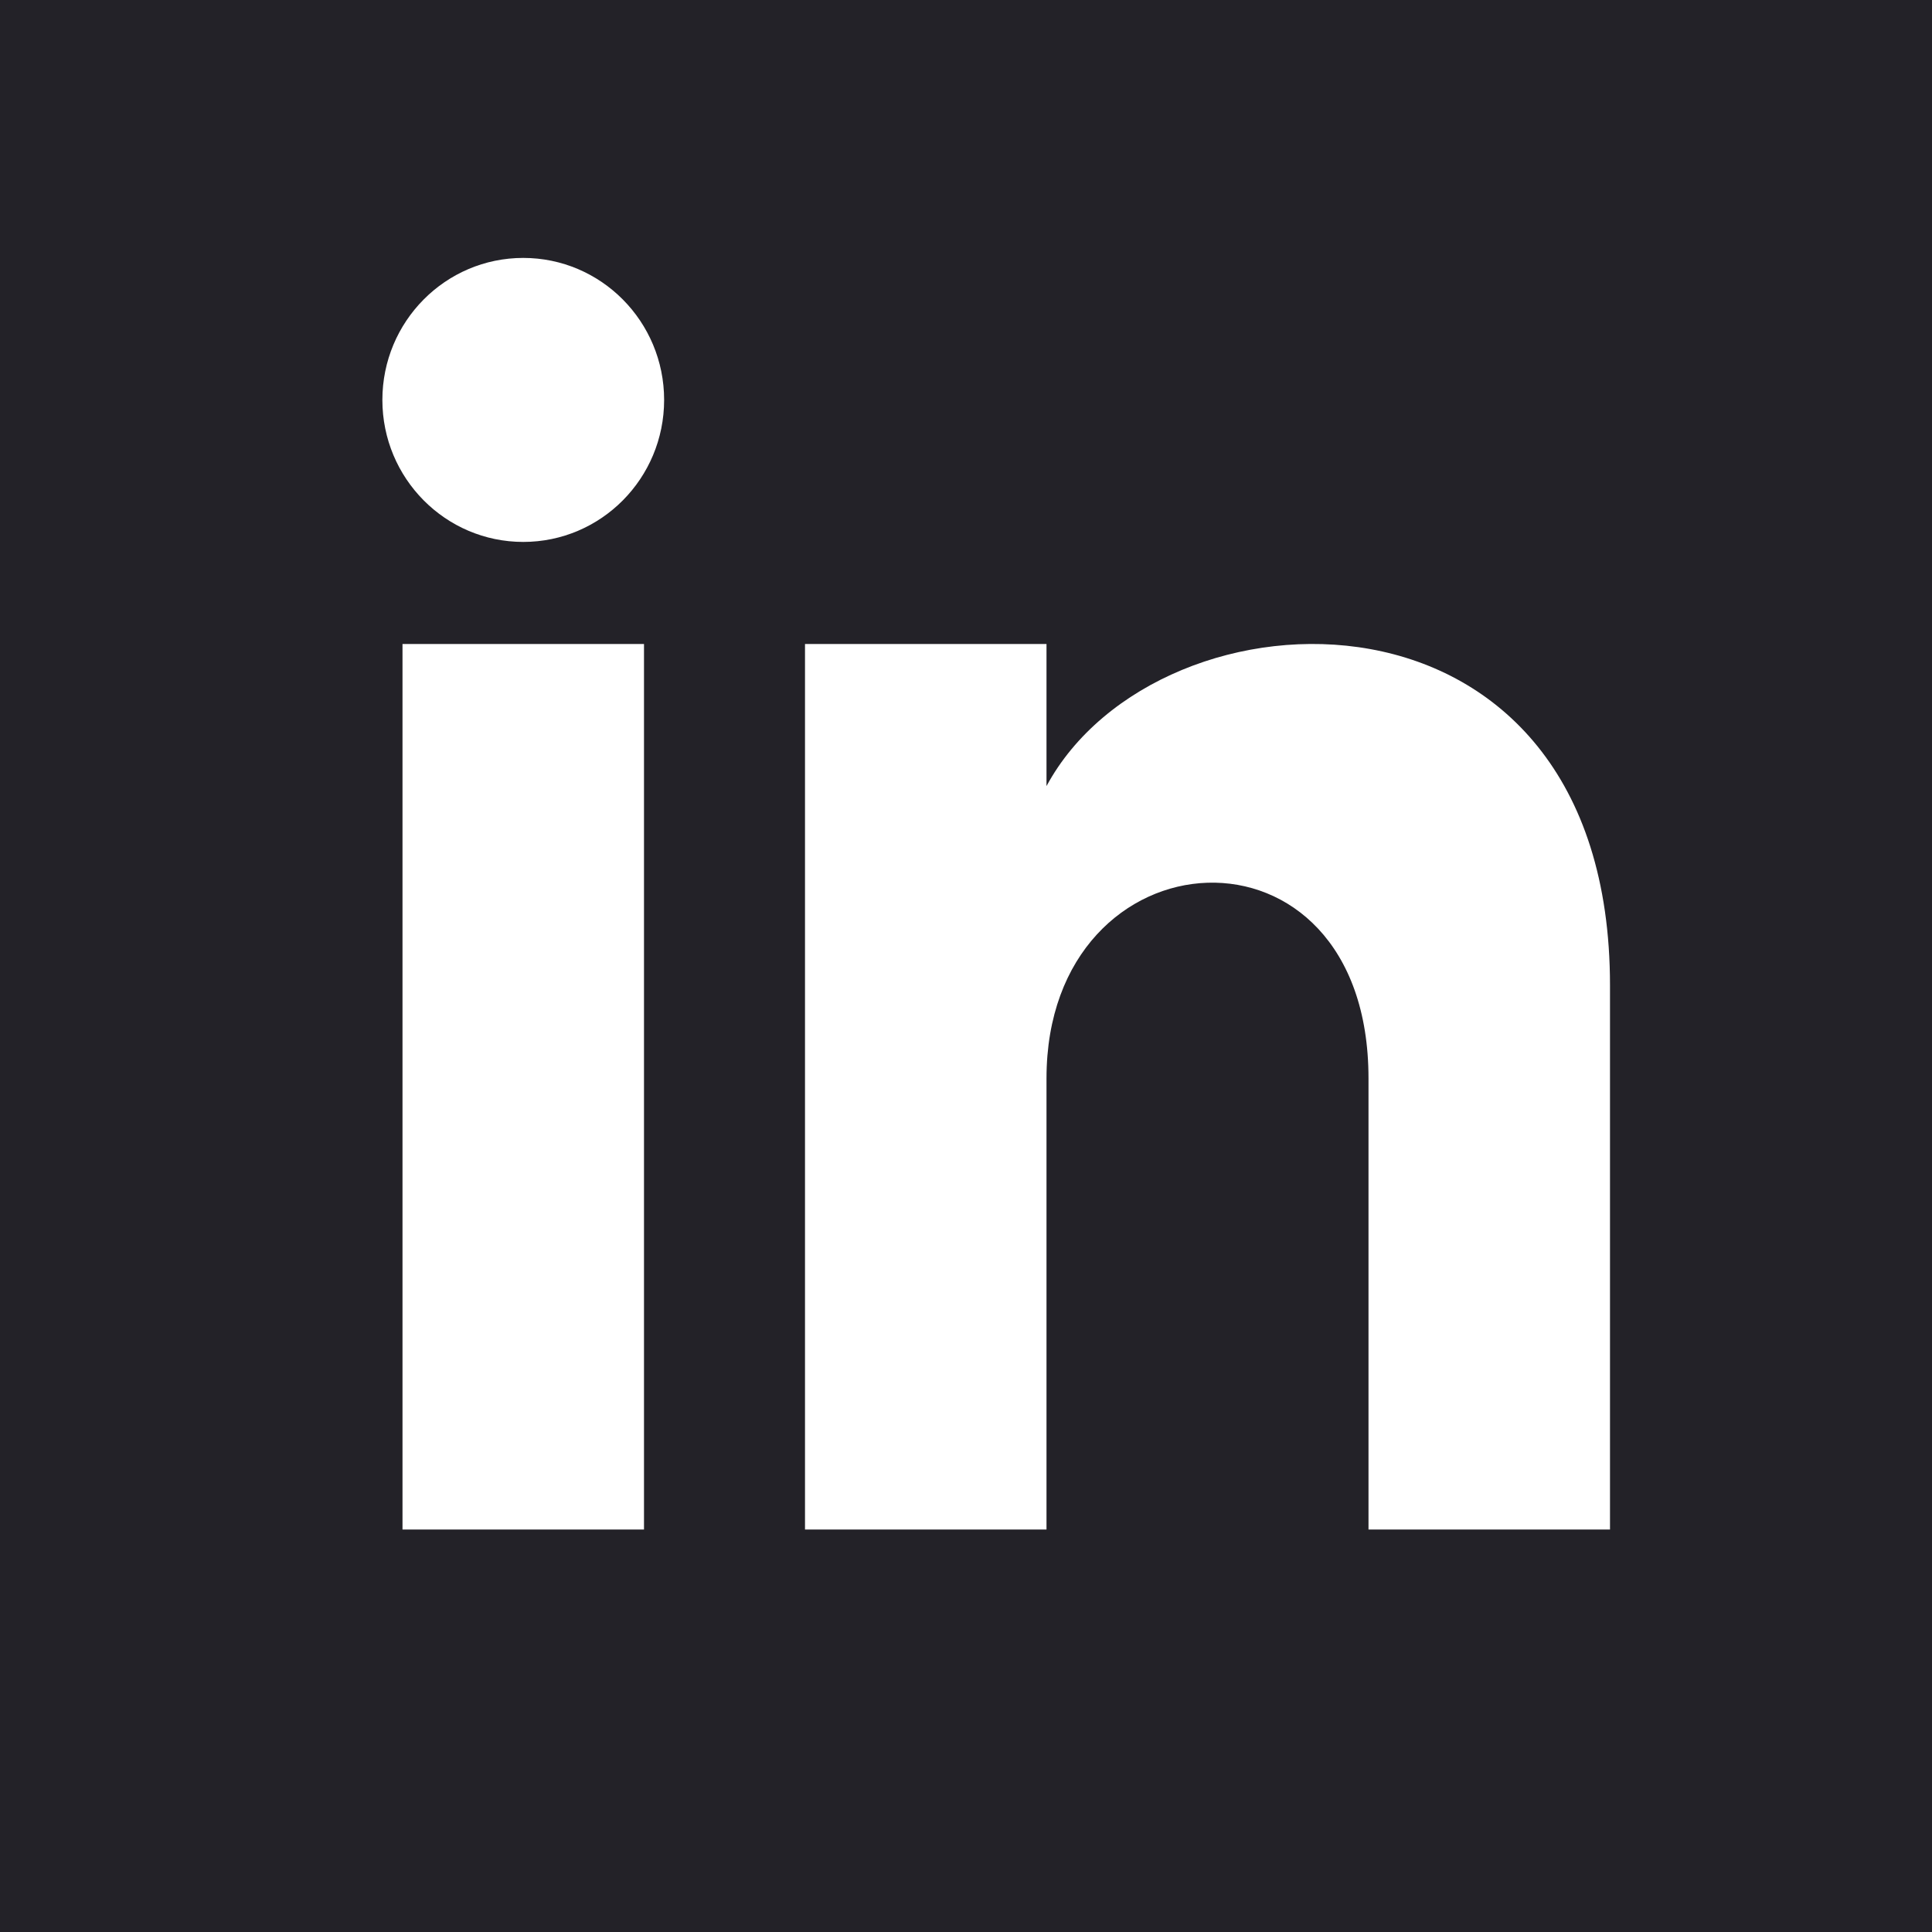 <?xml version="1.0" encoding="UTF-8"?>
<svg width="24px" height="24px" viewBox="0 0 24 24" version="1.1" xmlns="http://www.w3.org/2000/svg" xmlns:xlink="http://www.w3.org/1999/xlink">
    <!-- Generator: Sketch 59 (86127) - https://sketch.com -->
    <title>Icons/Social/Linkedin/Dark</title>
    <desc>Created with Sketch.</desc>
    <g id="Icons/Social/Linkedin/Dark" stroke="none" stroke-width="1" fill="none" fill-rule="evenodd">
        <g id="iconmonstr-linkedin-3" fill="#232228" fill-rule="nonzero">
            <path d="M24,0 L24,24 L0,24 L0,0 L24,0 Z M8,8 L5,8 L5,19 L8,19 L8,8 Z M20,12.241 C20,6.988 14.396,7.179 13,9.765 L13,9.765 L13,8 L10,8 L10,19 L13,19 L13,13.396 C13,10.283 17,10.028 17,13.396 L17,13.396 L17,19 L20,19 Z M6.5,3.204 C5.534,3.204 4.75,3.994 4.75,4.968 C4.75,5.942 5.534,6.732 6.5,6.732 C7.467,6.732 8.25,5.942 8.25,4.968 C8.25,3.994 7.466,3.204 6.5,3.204 Z" id="Shape"></path>
        </g>
    </g>
</svg>